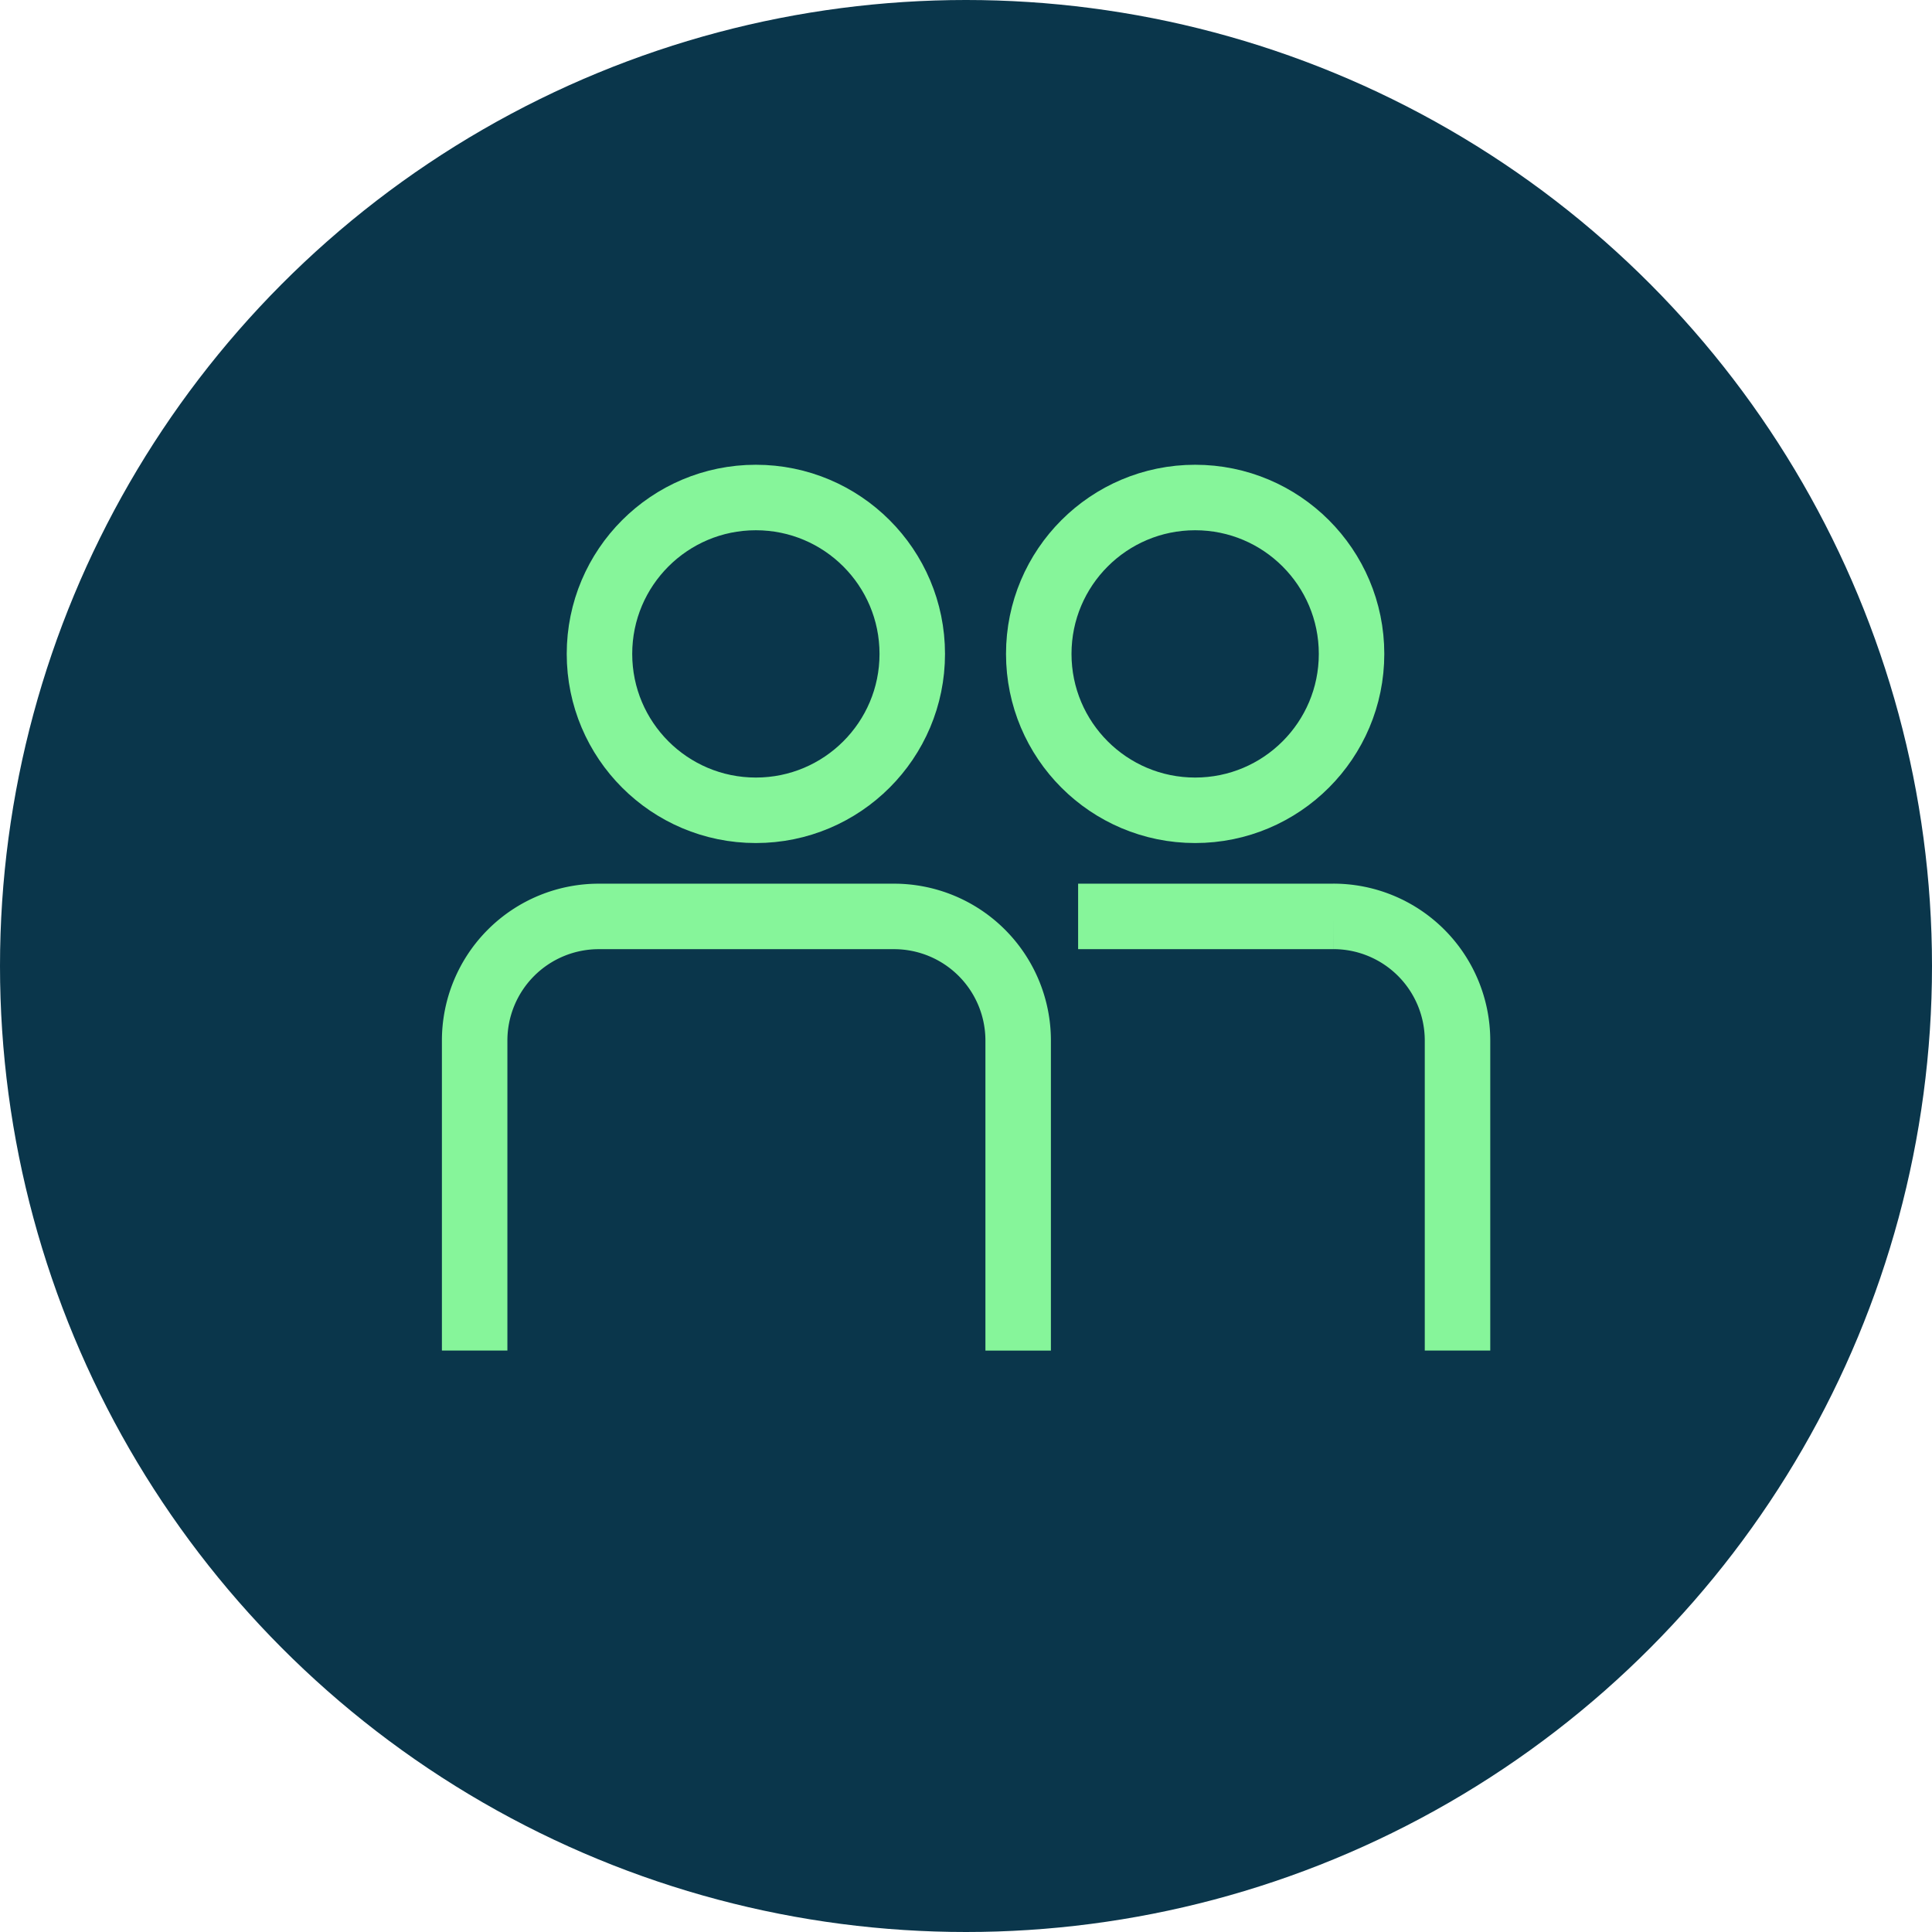 <?xml version="1.0" encoding="UTF-8"?>
<svg xmlns="http://www.w3.org/2000/svg" width="59" height="59" viewBox="0 0 59 59">
  <g id="Group_189" data-name="Group 189" transform="translate(-1265 -1474)">
    <g id="Group_182" data-name="Group 182" transform="translate(948 72)">
      <g id="Group_178" data-name="Group 178" transform="translate(0 8.545)">
        <circle id="Ellipse_23" data-name="Ellipse 23" cx="29.5" cy="29.5" r="29.5" transform="translate(317 1393.455)" fill="#0a364b"></circle>
      </g>
    </g>
    <g id="Group_184" data-name="Group 184" transform="translate(1277.388 1488.289)">
      <g id="Group_185" data-name="Group 185" transform="translate(2.107 1.904)">
        <path id="Path_213" data-name="Path 213" d="M.785,33.732V24.265a3.791,3.791,0,0,1,3.792-3.791h9.014a3.791,3.791,0,0,1,3.792,3.791v9.468" transform="translate(-0.785 -8.681)" fill="none" stroke="#86f59a" stroke-width="2"></path>
        <circle id="Ellipse_24" data-name="Ellipse 24" cx="4.776" cy="4.776" r="4.776" transform="translate(3.812 -1)" fill="none" stroke="#86f59a" stroke-width="2"></circle>
        <path id="Path_214" data-name="Path 214" d="M31.314,20.473h7.791A3.791,3.791,0,0,1,42.9,24.265v9.467" transform="translate(-12.885 -8.681)" fill="none" stroke="#86f59a" stroke-width="2"></path>
        <circle id="Ellipse_25" data-name="Ellipse 25" cx="4.776" cy="4.776" r="4.776" transform="translate(17.227 -1)" fill="none" stroke="#86f59a" stroke-width="2"></circle>
      </g>
    </g>
  </g>
</svg>
